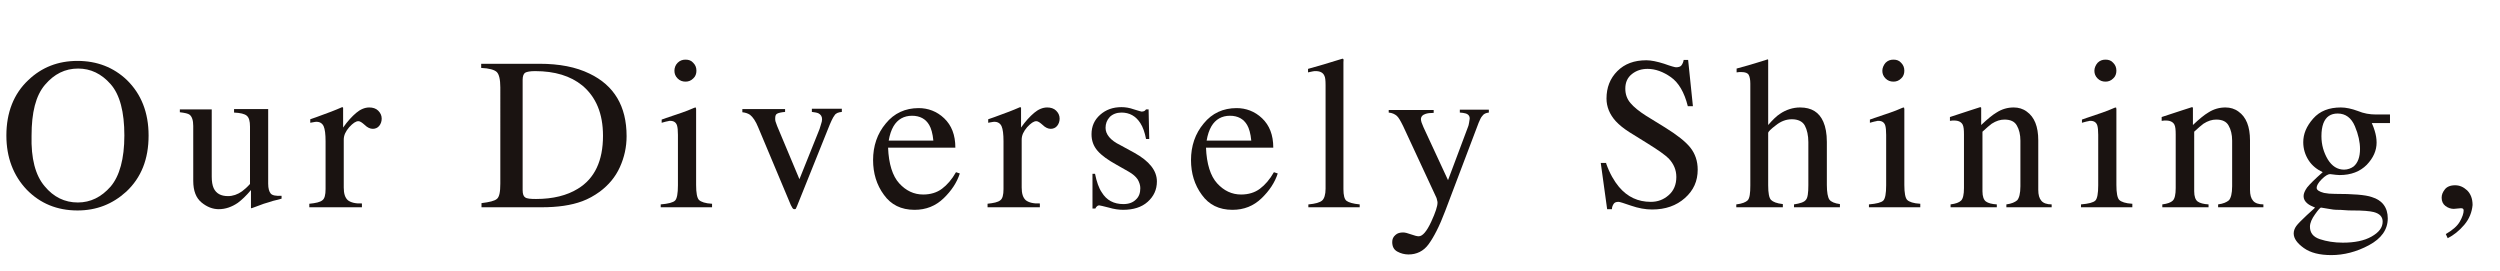 <svg version="1.1" xmlns="http://www.w3.org/2000/svg" xmlns:xlink="http://www.w3.org/1999/xlink" x="0px" y="0px" viewBox="0 0 784 85" style="enable-background:new 0 0 784 85;" xml:space="preserve" preserveAspectRatio="xMinYMid meet">
<style type="text/css">
	.st0{fill:#1A1311;}
</style>
<path class="st0" d="M8.9,25.1c4.2-4,9.3-6,15.4-6c6.1,0,11.3,2,15.5,6c4.5,4.4,6.8,10.2,6.8,17.4c0,7.4-2.3,13.2-7,17.6
	C35.3,64,30.3,66,24.3,66c-6.4,0-11.7-2.2-15.9-6.5C4.2,55.1,2,49.4,2,42.5C2,35.3,4.3,29.4,8.9,25.1z M14,58.4
	c2.8,3.4,6.3,5.1,10.4,5.1c4,0,7.4-1.7,10.3-5c2.8-3.3,4.3-8.7,4.3-16c0-7.4-1.4-12.8-4.3-16.1c-2.9-3.3-6.3-4.9-10.2-4.9
	c-4.1,0-7.5,1.7-10.4,5.1s-4.2,8.7-4.2,15.9C9.7,49.7,11.1,55,14,58.4z"/>
<path class="st0" d="M66.4,34.2v21.2c0,1.5,0.2,2.7,0.6,3.6c0.8,1.7,2.3,2.5,4.5,2.5c1.5,0,3-0.5,4.4-1.5c0.8-0.6,1.6-1.3,2.5-2.3
	V39.7c0-1.7-0.3-2.8-1-3.4s-2-0.9-4-1v-1.1h10.7v23.4c0,1.5,0.3,2.5,0.8,3.1c0.5,0.6,1.7,0.8,3.4,0.7v0.9c-1.2,0.3-2.1,0.6-2.7,0.7
	c-0.6,0.2-1.5,0.5-2.9,0.9c-0.6,0.2-1.8,0.7-3.8,1.4c-0.1,0-0.2,0-0.2-0.1c0-0.1,0-0.2,0-0.3v-5.3c-1.5,1.8-2.9,3.1-4.1,4
	c-1.9,1.3-3.9,2-6,2c-1.9,0-3.7-0.7-5.4-2.1c-1.7-1.4-2.6-3.6-2.6-6.8V39.5c0-1.8-0.4-2.9-1.1-3.5c-0.5-0.4-1.5-0.6-3.1-0.8v-0.9
	H66.4z"/>
<path class="st0" d="M97,63.9c2-0.2,3.4-0.5,4.1-1.1c0.7-0.5,1-1.7,1-3.5v-15c0-2.2-0.2-3.8-0.6-4.7c-0.4-0.9-1.2-1.4-2.2-1.4
	c-0.2,0-0.5,0-0.9,0.1c-0.4,0.1-0.7,0.1-1.1,0.2v-1.1c1.3-0.4,2.5-0.9,3.9-1.4c1.3-0.5,2.2-0.8,2.7-1c1.1-0.4,2.2-0.9,3.4-1.4
	c0.2,0,0.2,0.1,0.3,0.2c0,0.1,0,0.3,0,0.7V40c1.4-2,2.8-3.5,4.1-4.6c1.3-1.1,2.7-1.7,4.1-1.7c1.1,0,2.1,0.3,2.8,1
	c0.7,0.7,1.1,1.5,1.1,2.5c0,0.9-0.3,1.7-0.8,2.3c-0.5,0.6-1.2,0.9-2,0.9c-0.8,0-1.7-0.4-2.5-1.2c-0.9-0.8-1.5-1.2-2-1.2
	c-0.8,0-1.7,0.6-2.9,1.9c-1.1,1.3-1.7,2.5-1.7,3.9v15c0,1.9,0.4,3.2,1.3,4c0.9,0.7,2.4,1.1,4.4,1V65H97V63.9z"/>
<path class="st0" d="M151,63.7c2.5-0.3,4.1-0.7,4.8-1.3c0.8-0.6,1.1-2.2,1.1-4.8V27.4c0-2.5-0.4-4.1-1.1-4.8
	c-0.7-0.7-2.4-1.2-4.9-1.3V20h18.3c6.2,0,11.4,1,15.7,3.1c7.7,3.7,11.6,10.2,11.6,19.6c0,3.4-0.7,6.6-2.1,9.7
	c-1.4,3.1-3.5,5.6-6.3,7.7c-1.8,1.3-3.6,2.3-5.5,3c-3.5,1.3-7.7,1.9-12.8,1.9H151V63.7z M164.7,61.9c0.5,0.4,1.7,0.5,3.4,0.5
	c5.3,0,9.7-1.1,13.1-3.2c5.3-3.2,7.9-8.8,7.9-16.6c0-7-2.2-12.2-6.5-15.8c-3.7-3-8.6-4.5-14.8-4.5c-1.5,0-2.6,0.2-3.1,0.5
	c-0.5,0.3-0.8,1.1-0.8,2.2v34.6C163.9,60.9,164.2,61.6,164.7,61.9z"/>
<path class="st0" d="M207.2,64.1c2.4-0.2,3.9-0.6,4.5-1.2c0.6-0.6,0.9-2.2,0.9-4.8V42.3c0-1.4-0.1-2.4-0.3-3c-0.3-0.9-1-1.4-2.1-1.4
	c-0.2,0-0.5,0-0.7,0.1c-0.2,0-0.9,0.2-2,0.5v-1l1.4-0.5c3.9-1.3,6.6-2.2,8.1-2.9c0.6-0.3,1-0.4,1.2-0.4c0,0.2,0.1,0.3,0.1,0.5v23.8
	c0,2.5,0.3,4.1,0.9,4.7c0.6,0.6,2,1.1,4.1,1.2V65h-16.1V64.1z M212.5,19.7c0.7-0.7,1.5-1,2.5-1c1,0,1.8,0.3,2.4,1
	c0.7,0.7,1,1.5,1,2.5c0,0.9-0.3,1.8-1,2.4c-0.7,0.7-1.5,1-2.4,1c-1,0-1.8-0.3-2.5-1s-1-1.5-1-2.4S211.8,20.4,212.5,19.7z"/>
<path class="st0" d="M246.2,34.1v1c-1.2,0.1-2,0.3-2.4,0.5c-0.5,0.2-0.7,0.7-0.7,1.5c0,0.4,0,0.7,0.1,1c0.1,0.3,0.3,0.8,0.5,1.4
	l7,16.7l5.9-14.7c0.3-0.7,0.6-1.5,0.8-2.3c0.3-0.8,0.4-1.4,0.4-1.8c0-0.9-0.4-1.5-1.2-1.9c-0.5-0.2-1.2-0.3-2-0.4v-1h9.4v1
	c-1.1,0.1-1.9,0.4-2.3,1.1c-0.5,0.6-1.2,2.1-2.1,4.4l-9.6,23.9c-0.2,0.4-0.3,0.7-0.4,0.9c-0.1,0.2-0.3,0.2-0.5,0.2
	c-0.2,0-0.4-0.1-0.6-0.4c-0.2-0.3-0.3-0.6-0.5-0.9L237.8,40c-0.8-2-1.7-3.3-2.6-4c-0.6-0.4-1.4-0.7-2.4-0.8v-1H246.2z"/>
<path class="st0" d="M296.1,37.1c2.3,2.2,3.5,5.2,3.5,9.2h-21.1c0.2,5.1,1.4,8.9,3.5,11.2c2.1,2.3,4.6,3.5,7.5,3.5
	c2.3,0,4.3-0.6,5.9-1.8c1.6-1.2,3.1-2.9,4.4-5.2l1.2,0.4c-0.9,2.8-2.6,5.4-5.1,7.8c-2.5,2.4-5.5,3.6-9.1,3.6c-4.2,0-7.4-1.6-9.6-4.7
	c-2.3-3.1-3.4-6.8-3.4-10.9c0-4.4,1.3-8.3,4-11.5c2.6-3.2,6.1-4.8,10.3-4.8C291,33.9,293.8,34.9,296.1,37.1z M280.2,39.6
	c-0.7,1.2-1.2,2.7-1.5,4.5h14c-0.2-2.2-0.7-3.9-1.3-4.9c-1.1-1.9-2.9-2.9-5.4-2.9C283.5,36.3,281.5,37.4,280.2,39.6z"/>
<path class="st0" d="M309.6,63.9c2-0.2,3.4-0.5,4.1-1.1c0.7-0.5,1-1.7,1-3.5v-15c0-2.2-0.2-3.8-0.6-4.7c-0.4-0.9-1.2-1.4-2.2-1.4
	c-0.2,0-0.5,0-0.9,0.1c-0.4,0.1-0.7,0.1-1.1,0.2v-1.1c1.3-0.4,2.5-0.9,3.9-1.4c1.3-0.5,2.2-0.8,2.7-1c1.1-0.4,2.2-0.9,3.4-1.4
	c0.2,0,0.2,0.1,0.3,0.2c0,0.1,0,0.3,0,0.7V40c1.4-2,2.8-3.5,4.1-4.6c1.3-1.1,2.7-1.7,4.1-1.7c1.1,0,2.1,0.3,2.8,1
	c0.7,0.7,1.1,1.5,1.1,2.5c0,0.9-0.3,1.7-0.8,2.3c-0.5,0.6-1.2,0.9-2,0.9c-0.8,0-1.7-0.4-2.5-1.2c-0.9-0.8-1.5-1.2-2-1.2
	c-0.8,0-1.7,0.6-2.9,1.9c-1.1,1.3-1.7,2.5-1.7,3.9v15c0,1.9,0.4,3.2,1.3,4c0.9,0.7,2.4,1.1,4.4,1V65h-16.4V63.9z"/>
<path class="st0" d="M342.3,54.5h1.1c0.5,2.5,1.2,4.5,2.1,5.8c1.5,2.5,3.8,3.7,6.8,3.7c1.7,0,3-0.5,3.9-1.4c1-0.9,1.4-2.1,1.4-3.6
	c0-0.9-0.3-1.8-0.8-2.7c-0.6-0.9-1.5-1.7-2.9-2.5l-3.7-2.1c-2.7-1.5-4.7-2.9-6-4.4c-1.3-1.5-1.9-3.2-1.9-5.2c0-2.5,0.9-4.5,2.7-6.1
	c1.8-1.6,4-2.4,6.7-2.4c1.2,0,2.5,0.2,3.9,0.7c1.4,0.4,2.2,0.7,2.4,0.7c0.4,0,0.7-0.1,0.9-0.2c0.2-0.1,0.3-0.3,0.5-0.5h0.8l0.2,9.3
	h-1c-0.4-2.1-1-3.8-1.8-5c-1.4-2.2-3.4-3.3-5.9-3.3c-1.5,0-2.8,0.5-3.7,1.4c-0.9,1-1.3,2.1-1.3,3.4c0,2,1.5,3.9,4.6,5.4l4.4,2.4
	c4.7,2.6,7.1,5.6,7.1,9c0,2.6-1,4.7-2.9,6.4s-4.5,2.5-7.7,2.5c-1.3,0-2.8-0.2-4.5-0.7c-1.7-0.4-2.7-0.7-3-0.7
	c-0.3,0-0.5,0.1-0.7,0.3c-0.2,0.2-0.4,0.4-0.5,0.7h-0.9V54.5z"/>
<path class="st0" d="M395.8,37.1c2.3,2.2,3.5,5.2,3.5,9.2h-21.1c0.2,5.1,1.4,8.9,3.5,11.2c2.1,2.3,4.6,3.5,7.5,3.5
	c2.3,0,4.3-0.6,5.9-1.8c1.6-1.2,3.1-2.9,4.4-5.2l1.2,0.4c-0.9,2.8-2.6,5.4-5.1,7.8c-2.5,2.4-5.5,3.6-9.1,3.6c-4.2,0-7.4-1.6-9.6-4.7
	c-2.3-3.1-3.4-6.8-3.4-10.9c0-4.4,1.3-8.3,4-11.5c2.6-3.2,6.1-4.8,10.3-4.8C390.7,33.9,393.5,34.9,395.8,37.1z M379.9,39.6
	c-0.7,1.2-1.2,2.7-1.5,4.5h14c-0.2-2.2-0.7-3.9-1.3-4.9c-1.1-1.9-2.9-2.9-5.4-2.9C383.2,36.3,381.2,37.4,379.9,39.6z"/>
<path class="st0" d="M410.4,64.1c2.1-0.2,3.5-0.6,4.2-1.2s1.1-1.9,1.1-3.7V26.7c0-1.5-0.1-2.5-0.4-3c-0.4-0.9-1.3-1.4-2.7-1.4
	c-0.3,0-0.6,0-1,0.1s-0.8,0.2-1.4,0.3v-1.1c3-0.8,6.6-1.9,10.8-3.2c0.2,0,0.2,0.1,0.3,0.2s0,0.4,0,0.9v39.8c0,1.9,0.3,3.2,1,3.7
	s2,0.9,4.1,1.1V65h-16.1V64.1z"/>
<path class="st0" d="M435.6,34.5h14v0.9c-1.1,0-1.9,0.1-2.5,0.3c-1,0.3-1.5,0.9-1.5,1.7c0,0.3,0.1,0.6,0.2,1
	c0.1,0.3,0.3,0.8,0.6,1.5l7.7,16.6l6.3-16.8c0.1-0.2,0.2-0.6,0.3-1.2c0.1-0.6,0.2-1.1,0.2-1.3c0-0.6-0.2-1-0.6-1.3
	c-0.4-0.3-0.9-0.4-1.5-0.5l-1-0.1v-0.9h9.1v0.9c-0.9,0.1-1.6,0.4-2,1c-0.5,0.5-0.8,1.3-1.2,2.2l-10.5,27.7
	c-1.8,4.8-3.6,8.2-5.2,10.4s-3.8,3.2-6.3,3.2c-1.2,0-2.4-0.3-3.5-0.9c-1.1-0.6-1.6-1.6-1.6-3c0-0.9,0.3-1.6,1-2.2
	c0.6-0.6,1.5-0.8,2.4-0.8c0.6,0,1.4,0.2,2.5,0.6s1.9,0.6,2.4,0.6c1.2,0,2.5-1.5,3.9-4.5c1.4-3,2-5,2-6c0-0.2,0-0.4-0.1-0.7
	c-0.1-0.3-0.1-0.5-0.2-0.8l-10.5-22.6c-0.8-1.6-1.4-2.7-2-3.2c-0.6-0.5-1.4-0.9-2.5-1V34.5z"/>
<path class="st0" d="M503.7,51.3c1.1,3.1,2.5,5.5,4,7.3c2.7,3.2,6,4.7,10,4.7c2.2,0,4-0.7,5.6-2.1c1.6-1.4,2.4-3.3,2.4-5.7
	c0-2.2-0.8-4.1-2.4-5.8c-1-1-3.2-2.6-6.6-4.7l-5.8-3.6c-1.7-1.1-3.1-2.2-4.2-3.4c-1.9-2.1-2.9-4.5-2.9-7.1c0-3.4,1.1-6.3,3.4-8.6
	c2.3-2.3,5.3-3.4,9.1-3.4c1.5,0,3.4,0.4,5.6,1.1c2.2,0.8,3.4,1.1,3.7,1.1c0.8,0,1.4-0.2,1.7-0.6c0.3-0.4,0.6-1,0.7-1.7h1.4l1.5,14.5
	h-1.6c-1.1-4.4-2.9-7.4-5.3-9.1c-2.4-1.7-4.9-2.6-7.3-2.6c-1.9,0-3.5,0.5-4.9,1.6c-1.4,1.1-2.1,2.6-2.1,4.6c0,1.7,0.5,3.2,1.6,4.5
	c1.1,1.3,2.7,2.6,4.9,4l6,3.7c3.7,2.3,6.4,4.4,7.9,6.3c1.5,1.9,2.3,4.2,2.3,6.9c0,3.6-1.3,6.5-4,8.9s-6.1,3.6-10.3,3.6
	c-2.1,0-4.3-0.4-6.6-1.2s-3.6-1.2-3.9-1.2c-0.8,0-1.3,0.2-1.6,0.7c-0.3,0.5-0.5,1-0.5,1.6h-1.5l-2-14.5H503.7z"/>
<path class="st0" d="M544.5,64.1c1.8-0.2,3-0.7,3.6-1.3c0.6-0.7,0.8-2.2,0.8-4.6V26.2c0-1.2-0.2-2.2-0.5-2.7
	c-0.3-0.6-1.1-0.9-2.3-0.9c-0.2,0-0.5,0-0.7,0s-0.5,0.1-0.8,0.1v-1.2c1-0.3,2.2-0.6,3.6-1c1.4-0.4,2.4-0.7,3-0.9l3.2-1l0.1,0.2v20.4
	c1.4-1.6,2.6-2.8,3.7-3.5c1.9-1.3,4.1-2,6.3-2c3.6,0,6,1.5,7.3,4.5c0.7,1.6,1.1,3.7,1.1,6.3v13.5c0,2.3,0.3,3.9,0.8,4.6
	c0.5,0.7,1.7,1.2,3.3,1.4V65h-14.4v-0.9c1.9-0.3,3.2-0.7,3.7-1.4c0.6-0.6,0.8-2.2,0.8-4.6V44.6c0-2.1-0.4-3.9-1.1-5.2
	c-0.7-1.3-2.1-2-4.1-2c-1.7,0-3.4,0.6-5,1.9c-1.6,1.2-2.4,2-2.4,2.4v16.4c0,2.5,0.3,4,0.9,4.6c0.6,0.6,1.8,1.1,3.7,1.3V65h-14.6
	V64.1z"/>
<path class="st0" d="M586.1,64.1c2.4-0.2,3.9-0.6,4.5-1.2c0.6-0.6,0.9-2.2,0.9-4.8V42.3c0-1.4-0.1-2.4-0.3-3c-0.3-0.9-1-1.4-2.1-1.4
	c-0.2,0-0.5,0-0.7,0.1c-0.2,0-0.9,0.2-2,0.5v-1l1.4-0.5c3.9-1.3,6.6-2.2,8.1-2.9c0.6-0.3,1-0.4,1.2-0.4c0,0.2,0.1,0.3,0.1,0.5v23.8
	c0,2.5,0.3,4.1,0.9,4.7c0.6,0.6,2,1.1,4.1,1.2V65h-16.1V64.1z M591.3,19.7c0.7-0.7,1.5-1,2.5-1c1,0,1.8,0.3,2.4,1
	c0.7,0.7,1,1.5,1,2.5c0,0.9-0.3,1.8-1,2.4c-0.7,0.7-1.5,1-2.4,1c-1,0-1.8-0.3-2.5-1s-1-1.5-1-2.4S590.7,20.4,591.3,19.7z"/>
<path class="st0" d="M611.7,64.1c1.6-0.2,2.7-0.6,3.3-1.2c0.6-0.6,0.9-1.9,0.9-3.9V42.1c0-1.4-0.1-2.4-0.4-3
	c-0.4-0.8-1.3-1.3-2.6-1.3c-0.2,0-0.4,0-0.6,0c-0.2,0-0.5,0.1-0.8,0.1v-1.2c0.9-0.3,3.1-1,6.4-2.1l3.1-1c0.2,0,0.2,0.1,0.3,0.2
	c0,0.1,0,0.3,0,0.5v4.9c2-1.9,3.6-3.2,4.8-3.9c1.7-1.1,3.5-1.6,5.4-1.6c1.5,0,2.9,0.4,4.1,1.3c2.4,1.7,3.6,4.7,3.6,9v15.5
	c0,1.6,0.3,2.7,1,3.5c0.6,0.7,1.7,1.1,3.2,1.1V65h-14.2v-0.9c1.6-0.2,2.7-0.7,3.4-1.3c0.6-0.7,1-2.1,1-4.4V44.1
	c0-1.9-0.4-3.5-1.1-4.7c-0.7-1.3-2-1.9-3.9-1.9c-1.3,0-2.6,0.4-4,1.3c-0.7,0.5-1.7,1.4-2.9,2.5V60c0,1.6,0.4,2.7,1.1,3.2
	c0.7,0.5,1.8,0.8,3.4,0.9V65h-14.5V64.1z"/>
<path class="st0" d="M652.6,64.1c2.4-0.2,3.9-0.6,4.5-1.2c0.6-0.6,0.9-2.2,0.9-4.8V42.3c0-1.4-0.1-2.4-0.3-3c-0.3-0.9-1-1.4-2.1-1.4
	c-0.2,0-0.5,0-0.7,0.1c-0.2,0-0.9,0.2-2,0.5v-1l1.4-0.5c3.9-1.3,6.6-2.2,8.1-2.9c0.6-0.3,1-0.4,1.2-0.4c0,0.2,0.1,0.3,0.1,0.5v23.8
	c0,2.5,0.3,4.1,0.9,4.7c0.6,0.6,2,1.1,4.1,1.2V65h-16.1V64.1z M657.8,19.7c0.7-0.7,1.5-1,2.5-1c1,0,1.8,0.3,2.4,1
	c0.7,0.7,1,1.5,1,2.5c0,0.9-0.3,1.8-1,2.4c-0.7,0.7-1.5,1-2.4,1c-1,0-1.8-0.3-2.5-1s-1-1.5-1-2.4S657.2,20.4,657.8,19.7z"/>
<path class="st0" d="M678.1,64.1c1.6-0.2,2.7-0.6,3.3-1.2c0.6-0.6,0.9-1.9,0.9-3.9V42.1c0-1.4-0.1-2.4-0.4-3
	c-0.4-0.8-1.3-1.3-2.6-1.3c-0.2,0-0.4,0-0.6,0c-0.2,0-0.5,0.1-0.8,0.1v-1.2c0.9-0.3,3.1-1,6.4-2.1l3.1-1c0.2,0,0.2,0.1,0.3,0.2
	c0,0.1,0,0.3,0,0.5v4.9c2-1.9,3.6-3.2,4.8-3.9c1.7-1.1,3.5-1.6,5.4-1.6c1.5,0,2.9,0.4,4.1,1.3c2.4,1.7,3.6,4.7,3.6,9v15.5
	c0,1.6,0.3,2.7,1,3.5c0.6,0.7,1.7,1.1,3.2,1.1V65h-14.2v-0.9c1.6-0.2,2.7-0.7,3.4-1.3c0.6-0.7,1-2.1,1-4.4V44.1
	c0-1.9-0.4-3.5-1.1-4.7c-0.7-1.3-2-1.9-3.9-1.9c-1.3,0-2.6,0.4-4,1.3c-0.7,0.5-1.7,1.4-2.9,2.5V60c0,1.6,0.4,2.7,1.1,3.2
	c0.7,0.5,1.8,0.8,3.4,0.9V65h-14.5V64.1z"/>
<path class="st0" d="M724,50.3c-1.1-1.7-1.7-3.6-1.7-5.7c0-2.6,1-5,3.1-7.4s5-3.5,8.7-3.5c1.6,0,3.4,0.4,5.3,1.1
	c1.9,0.8,3.8,1.1,5.6,1.1c0.5,0,1.2,0,2.1,0c0.9,0,1.6,0,2,0h0.4v2.7h-5.7c0.4,0.9,0.7,1.7,0.9,2.4c0.4,1.3,0.6,2.5,0.6,3.7
	c0,2.5-1,4.8-3.1,7c-2.1,2.1-4.9,3.2-8.5,3.2c-0.6,0-1.5-0.1-3-0.3c-0.6,0-1.5,0.5-2.6,1.6c-1.1,1.1-1.6,2-1.6,2.7
	c0,0.7,0.8,1.2,2.3,1.6c1,0.2,2.1,0.3,3.4,0.3c5.7,0,9.6,0.3,11.6,1c3.3,1,5,3.3,5,6.7c0,3.5-2,6.3-5.9,8.4
	c-3.9,2.1-7.9,3.1-11.8,3.1c-3.6,0-6.5-0.7-8.6-2.2s-3.2-3-3.2-4.6c0-0.8,0.3-1.6,0.8-2.3s1.7-1.9,3.3-3.4l2.2-2l0.4-0.4
	c-1-0.4-1.8-0.8-2.3-1.2c-0.9-0.7-1.3-1.5-1.3-2.4c0-0.8,0.4-1.7,1.1-2.7c0.8-1,2.4-2.6,4.9-4.8C726.7,53.2,725.1,52,724,50.3z
	 M727.5,75c2.1,0.7,4.5,1.1,7.2,1.1c3.7,0,6.7-0.6,9-1.9c2.3-1.3,3.5-2.8,3.5-4.7c0-1.5-0.9-2.5-2.8-3c-1.2-0.3-3.3-0.5-6.6-0.5
	c-0.8,0-1.7,0-2.6-0.1s-1.7-0.1-2.5-0.1c-0.5,0-1.3-0.1-2.4-0.3s-1.9-0.3-2.4-0.4c-0.3,0-0.9,0.7-1.9,2.1c-1,1.4-1.6,2.7-1.6,3.9
	C724.4,73,725.4,74.3,727.5,75z M738.1,52.2c1.3-1.1,2-2.9,2-5.5c0-2.1-0.5-4.5-1.6-7.1c-1.1-2.6-2.9-4-5.4-4c-2.2,0-3.7,1-4.5,3.1
	c-0.4,1.1-0.6,2.4-0.6,4c0,2.7,0.7,5.1,2,7.3c1.3,2.1,3,3.2,5.1,3.2C736.2,53.2,737.3,52.8,738.1,52.2z"/>
<path class="st0" d="M772.8,70.5c-1.6,1.9-3.4,3.3-5.2,4.2l-0.6-1.3c2.1-1.2,3.6-2.5,4.4-3.9c0.8-1.4,1.2-2.6,1.2-3.5
	c0-0.3-0.1-0.5-0.3-0.6s-0.4-0.1-0.6-0.1l-2.2,0.2c-0.9,0-1.8-0.3-2.6-0.9c-0.8-0.6-1.2-1.5-1.2-2.6c0-0.9,0.3-1.7,1-2.6
	c0.6-0.8,1.7-1.3,3.2-1.3c1.4,0,2.6,0.5,3.8,1.6c1.1,1.1,1.7,2.6,1.7,4.6C775.2,66.5,774.4,68.6,772.8,70.5z"/>
</svg>
